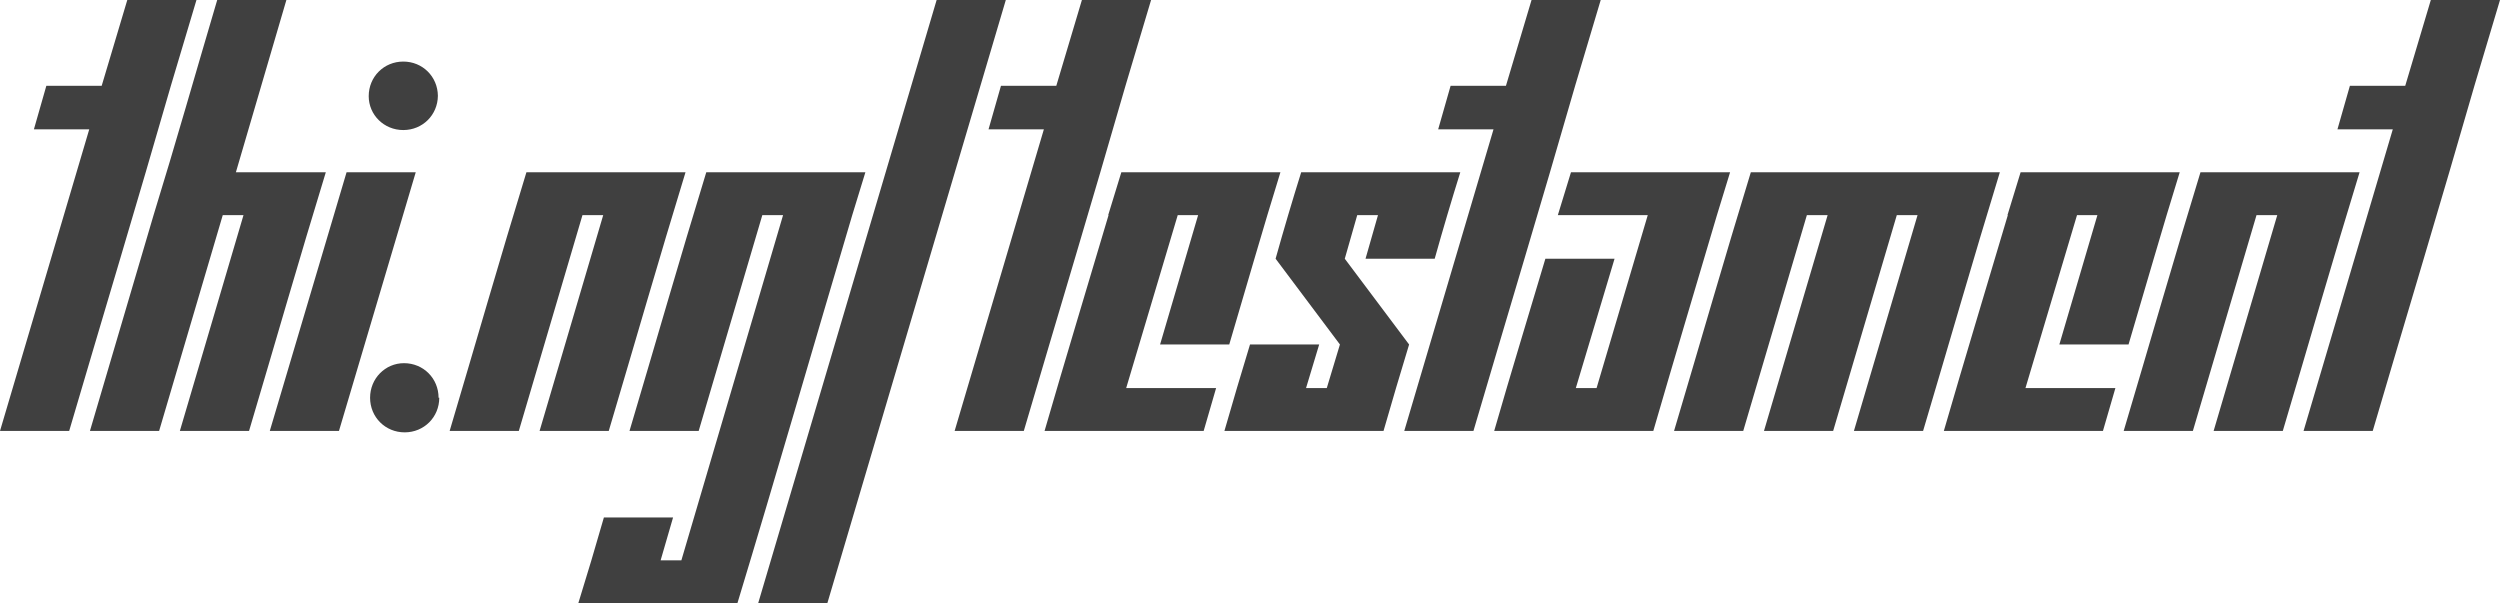 <svg version="1.1" xmlns="http://www.w3.org/2000/svg" xmlns:xlink="http://www.w3.org/1999/xlink" width="254.109" height="61.313" viewBox="0 3.715 254.109 61.313" fill="#404040" stroke="none"><path d="M0 47.520L7.031 47.520C10.469 35.817 13.986 24.193 17.367 12.434L19.969 3.715L12.938 3.715L10.336 12.434L4.711 12.434L3.445 16.864L9.070 16.864Z"/><path d="M18.281 47.520L25.313 47.520C27.919 38.759 30.449 29.922 33.117 21.223L23.977 21.223L29.109 3.715L22.078 3.715C19.919 11.002 17.838 18.366 15.609 25.583L9.141 47.520L16.172 47.520L22.641 25.583L24.750 25.583Z"/><path d="M44.508 13.454C44.489 11.502 42.949 9.973 40.992 9.973C39.023 9.973 37.477 11.520 37.477 13.489C37.477 15.387 39.023 16.934 40.992 16.934C42.949 16.934 44.489 15.406 44.508 13.454C44.508 13.442 44.508 13.430 44.508 13.418ZM27.422 47.520L34.453 47.520L42.258 21.223L35.227 21.223Z"/><path d="M44.578 44.145C44.578 42.176 43.031 40.629 41.063 40.629C39.164 40.629 37.617 42.176 37.617 44.145C37.617 46.114 39.164 47.661 41.133 47.661C43.102 47.661 44.648 46.114 44.648 44.145Z"/><path d="M54.844 47.520L61.875 47.520C64.481 38.759 67.012 29.922 69.680 21.223L53.508 21.223C50.839 29.922 48.310 38.760 45.703 47.520L52.734 47.520L59.203 25.583L61.313 25.583Z"/><path d="M58.781 65.028L74.953 65.028C78.918 51.954 82.725 38.721 86.625 25.583L87.961 21.223L71.789 21.223C69.121 29.922 66.591 38.760 63.984 47.520L71.016 47.520L77.484 25.583L79.594 25.583L69.258 60.668L67.148 60.668L68.414 56.309L61.383 56.309C60.544 59.244 59.677 62.150 58.781 65.028Z"/><path d="M77.063 65.028L84.094 65.028L102.234 3.715L95.203 3.715Z"/><path d="M97.031 47.520L104.063 47.520C107.500 35.817 111.017 24.193 114.398 12.434L117 3.715L109.969 3.715L107.367 12.434L101.742 12.434L100.477 16.864L106.102 16.864Z"/><path d="M117.914 38.731L124.945 38.731C126.678 32.893 128.354 26.999 130.148 21.223L113.977 21.223L112.641 25.583L112.677 25.583C110.510 32.897 108.298 40.165 106.172 47.520L122.344 47.520L123.609 43.161L114.469 43.161L119.708 25.583L121.781 25.583Z"/><path d="M138.797 30.012L145.828 30.012C146.659 27.046 147.526 24.116 148.430 21.223L132.258 21.223C131.354 24.116 130.486 27.046 129.656 30.012L136.195 38.731L134.859 43.161L132.750 43.161L134.086 38.731L127.055 38.731C126.168 41.641 125.300 44.570 124.453 47.520L140.625 47.520C141.472 44.570 142.340 41.641 143.227 38.731L136.688 30.012L137.953 25.583L140.063 25.583Z"/><path d="M142.734 47.520L149.766 47.520C153.203 35.817 156.720 24.193 160.102 12.434L162.703 3.715L155.672 3.715L153.070 12.434L147.445 12.434L146.180 16.864L151.805 16.864Z"/><path d="M151.875 47.520L168.047 47.520C170.172 40.176 172.361 32.896 174.516 25.583L175.852 21.223L159.680 21.223L158.344 25.583L167.484 25.583L162.281 43.161L160.172 43.161L164.109 30.012L157.078 30.012C155.342 35.847 153.565 41.640 151.875 47.520Z"/><path d="M188.438 47.520L195.469 47.520C198.075 38.759 200.605 29.922 203.273 21.223L177.961 21.223C175.293 29.922 172.763 38.760 170.156 47.520L177.188 47.520L183.656 25.583L185.766 25.583L179.297 47.520L186.328 47.520L192.797 25.583L194.906 25.583Z"/><path d="M209.320 38.731L216.352 38.731C218.084 32.893 219.761 26.999 221.555 21.223L205.383 21.223L204.047 25.583L204.083 25.583C201.917 32.897 199.704 40.165 197.578 47.520L213.750 47.520L215.016 43.161L205.875 43.161L211.115 25.583L213.188 25.583Z"/><path d="M225 47.520L232.031 47.520C234.638 38.759 237.168 29.922 239.836 21.223L223.664 21.223C220.996 29.922 218.466 38.760 215.859 47.520L222.891 47.520L229.359 25.583L231.469 25.583Z"/><path d="M234.141 47.520L241.172 47.520C244.609 35.817 248.127 24.193 251.508 12.434L254.109 3.715L247.078 3.715L244.477 12.434L238.852 12.434L237.586 16.864L243.211 16.864Z"/></svg>